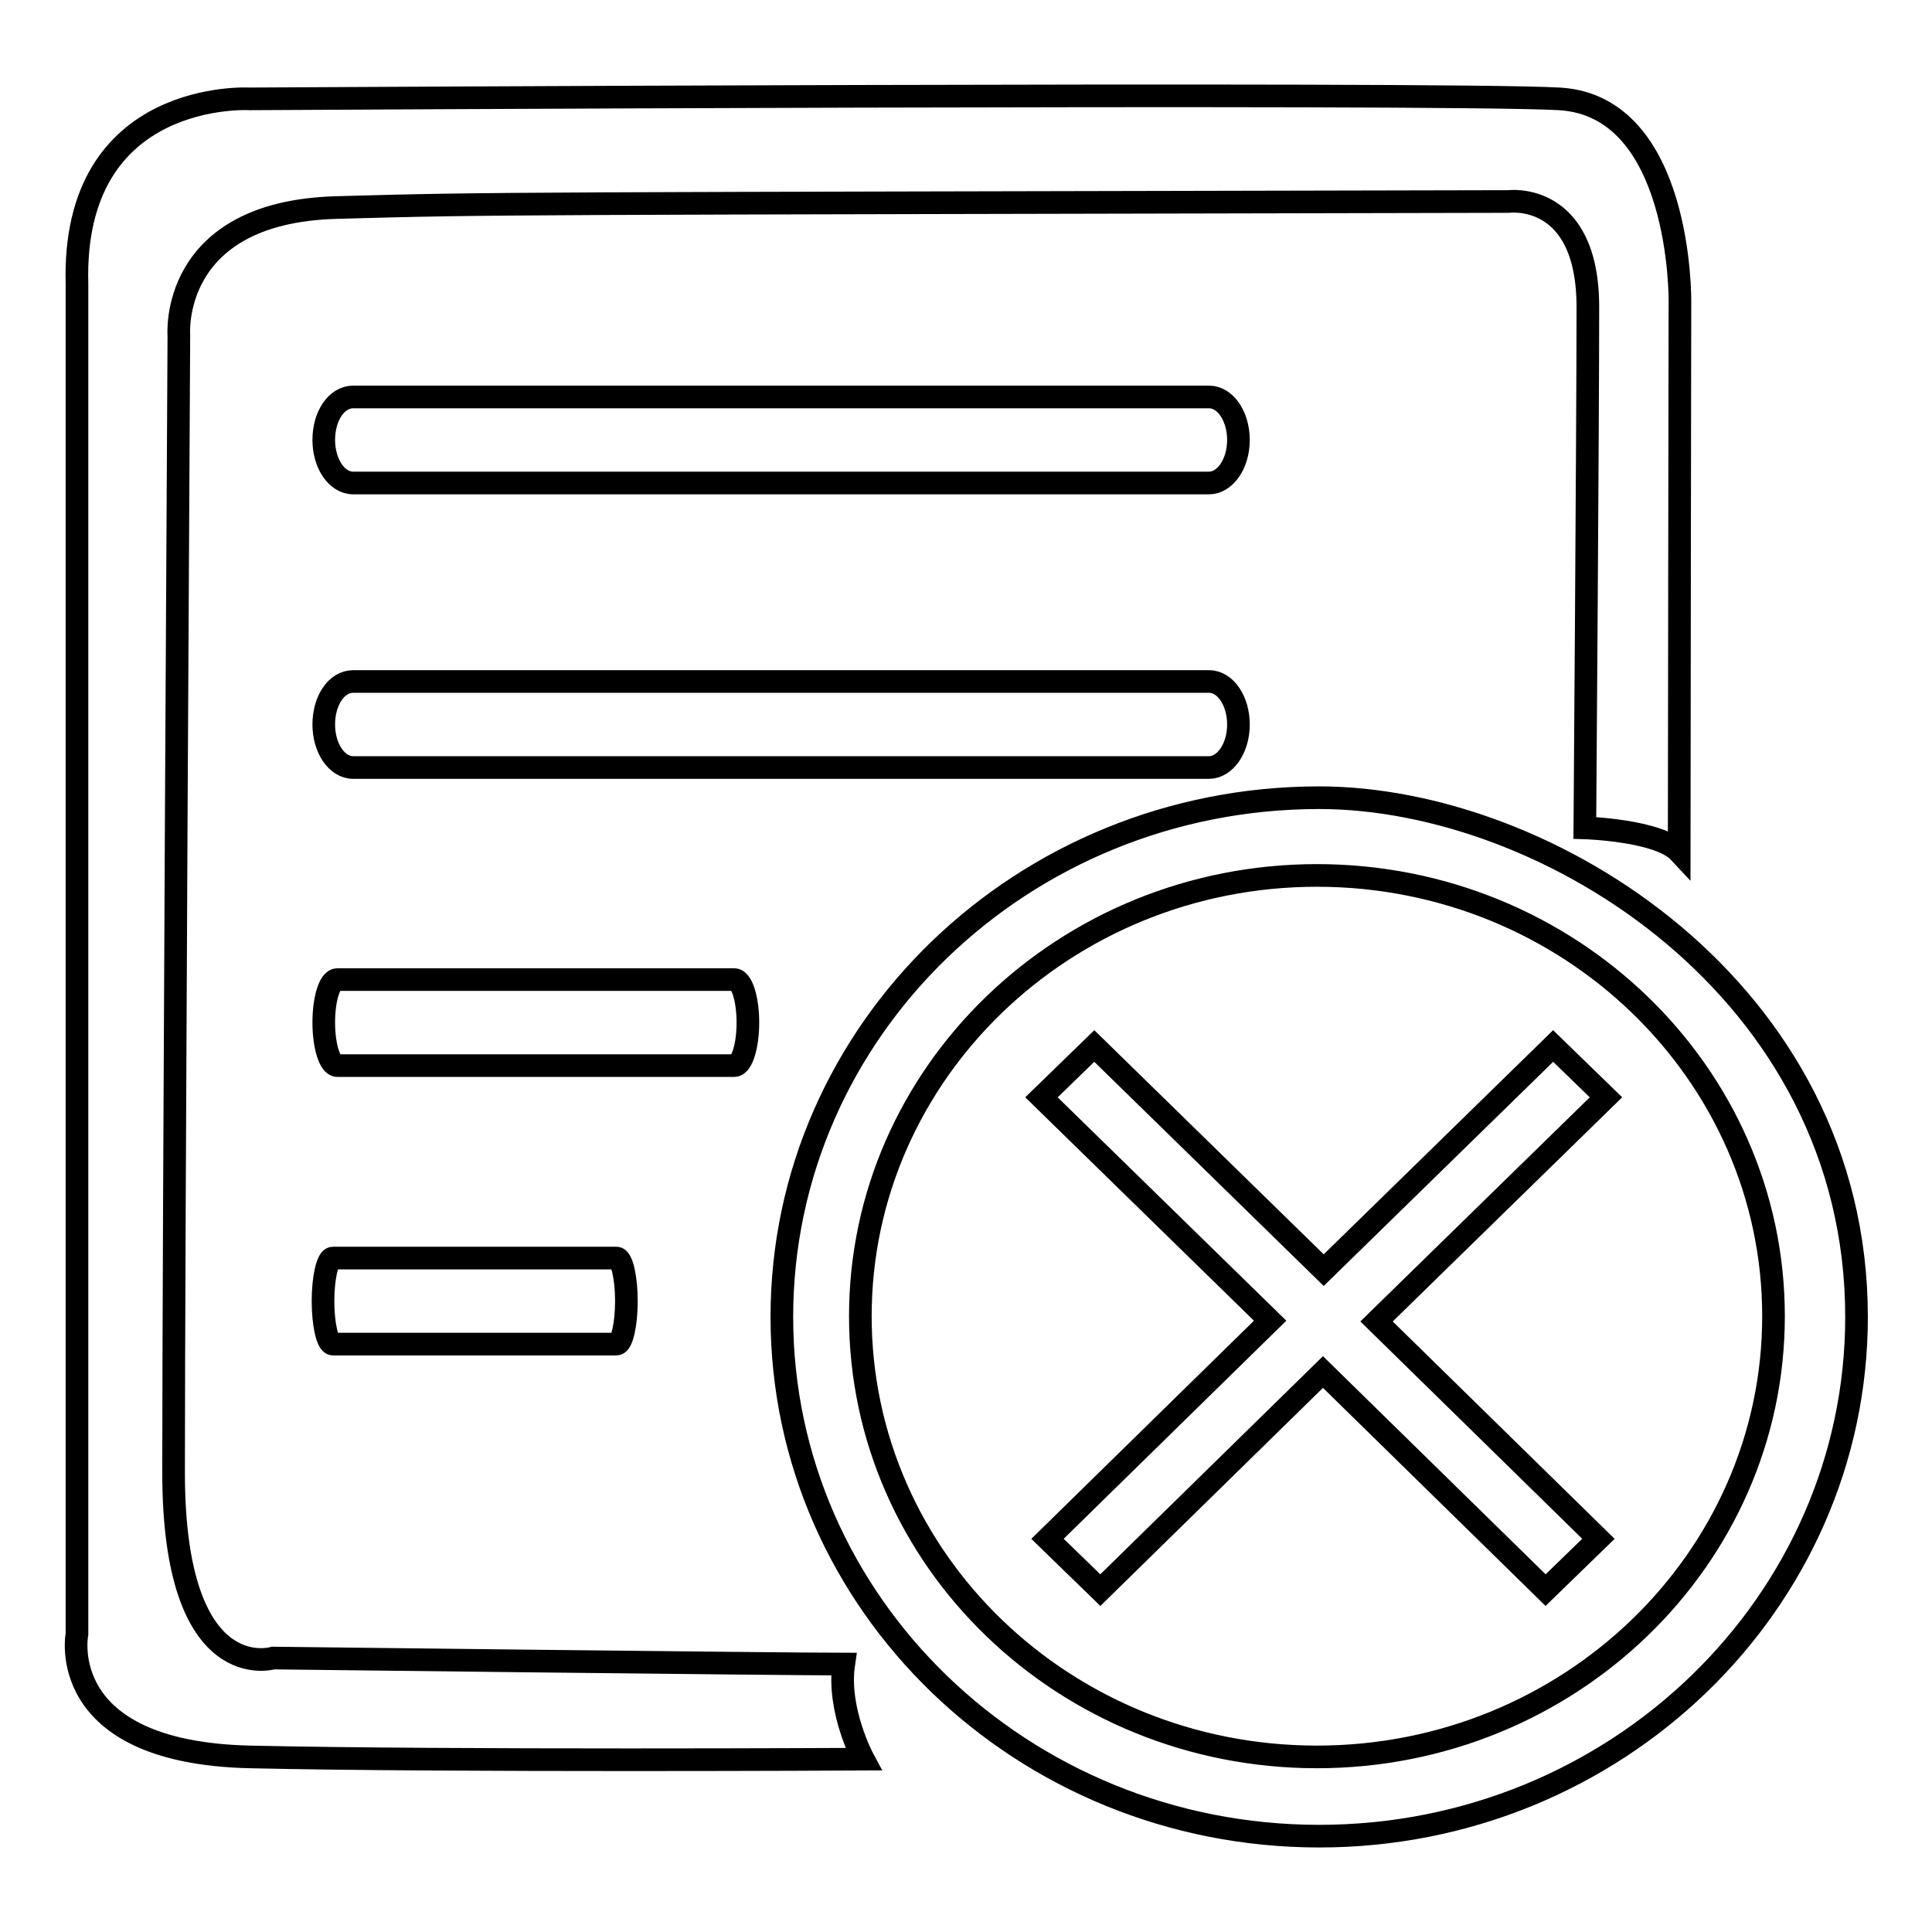 <?xml version="1.0" encoding="utf-8"?>
<!-- Svg Vector Icons : http://www.onlinewebfonts.com/icon -->
<!DOCTYPE svg PUBLIC "-//W3C//DTD SVG 1.1//EN" "http://www.w3.org/Graphics/SVG/1.1/DTD/svg11.dtd">
<svg version="1.1" xmlns="http://www.w3.org/2000/svg" xmlns:xlink="http://www.w3.org/1999/xlink" x="0px" y="0px" viewBox="0 0 256 256" enable-background="new 0 0 256 256" xml:space="preserve">
<g><g><path stroke-width="3" fill-opacity="0" stroke="#000000"  d="M174.8,243.3c-39.3,0-71.2-30.8-71.2-68.8c0-38,31.9-68.8,71.2-68.8c30.2,0,71.2,25.5,71.2,68.8C246,212.4,214.1,243.3,174.8,243.3z M174.5,116c-33.4,0-60.5,26.2-60.5,58.4c0,32.3,27.1,58.4,60.5,58.4c33.4,0,60.5-26.2,60.5-58.4C235,142.2,207.9,116,174.5,116z M211.8,203.9l-7,6.8l-29.5-28.9l-29.5,28.9l-7-6.8l29.5-28.9L138,145.4l7-6.8l30.4,29.7l30.4-29.7l7,6.8l-30.4,29.7L211.8,203.9z M81.7,166.7c0.7,0,1.3,2.6,1.3,5.7s-0.6,5.7-1.3,5.7H44.1c-0.7,0-1.3-2.6-1.3-5.7s0.6-5.7,1.3-5.7H81.7z M97.3,141.2H44.7c-1,0-1.8-2.6-1.8-5.7c0-3.2,0.8-5.7,1.8-5.7h52.6c1,0,1.8,2.6,1.8,5.7C99.1,138.6,98.3,141.2,97.3,141.2z M160.2,64H46.8c-2.2,0-3.9-2.6-3.9-5.7c0-3.2,1.7-5.7,3.9-5.7h113.4c2.2,0,3.9,2.6,3.9,5.7C164.1,61.5,162.3,64,160.2,64z M160.2,101.7H46.8c-2.2,0-3.9-2.6-3.9-5.7c0-3.2,1.7-5.7,3.9-5.7h113.4c2.2,0,3.9,2.6,3.9,5.7C164.1,99.2,162.3,101.7,160.2,101.7z M222.5,112.9c-2.7-2.9-12.5-3.2-12.5-3.2s0.4-53.6,0.4-69c0-15.4-10.5-14-10.5-14C66,27,65.9,26.9,44.6,27.5c-22.3,0.6-20.9,17-20.9,17S23,166.5,23,195.1c0,28.6,13.2,24.6,13.2,24.6s67.4,0.8,75.6,0.8c-0.9,6.1,2.6,12.6,2.6,12.6s-55.3,0.3-81.3-0.3c-26-0.6-22.9-16.3-22.9-16.3s0-164.1,0-178.9C9.5,11.7,33.1,13.1,33.1,13.1s157.2-0.9,173.5,0c16.3,0.9,16,26.8,16,26.8S222.5,104.5,222.5,112.9z"/></g></g>
</svg>